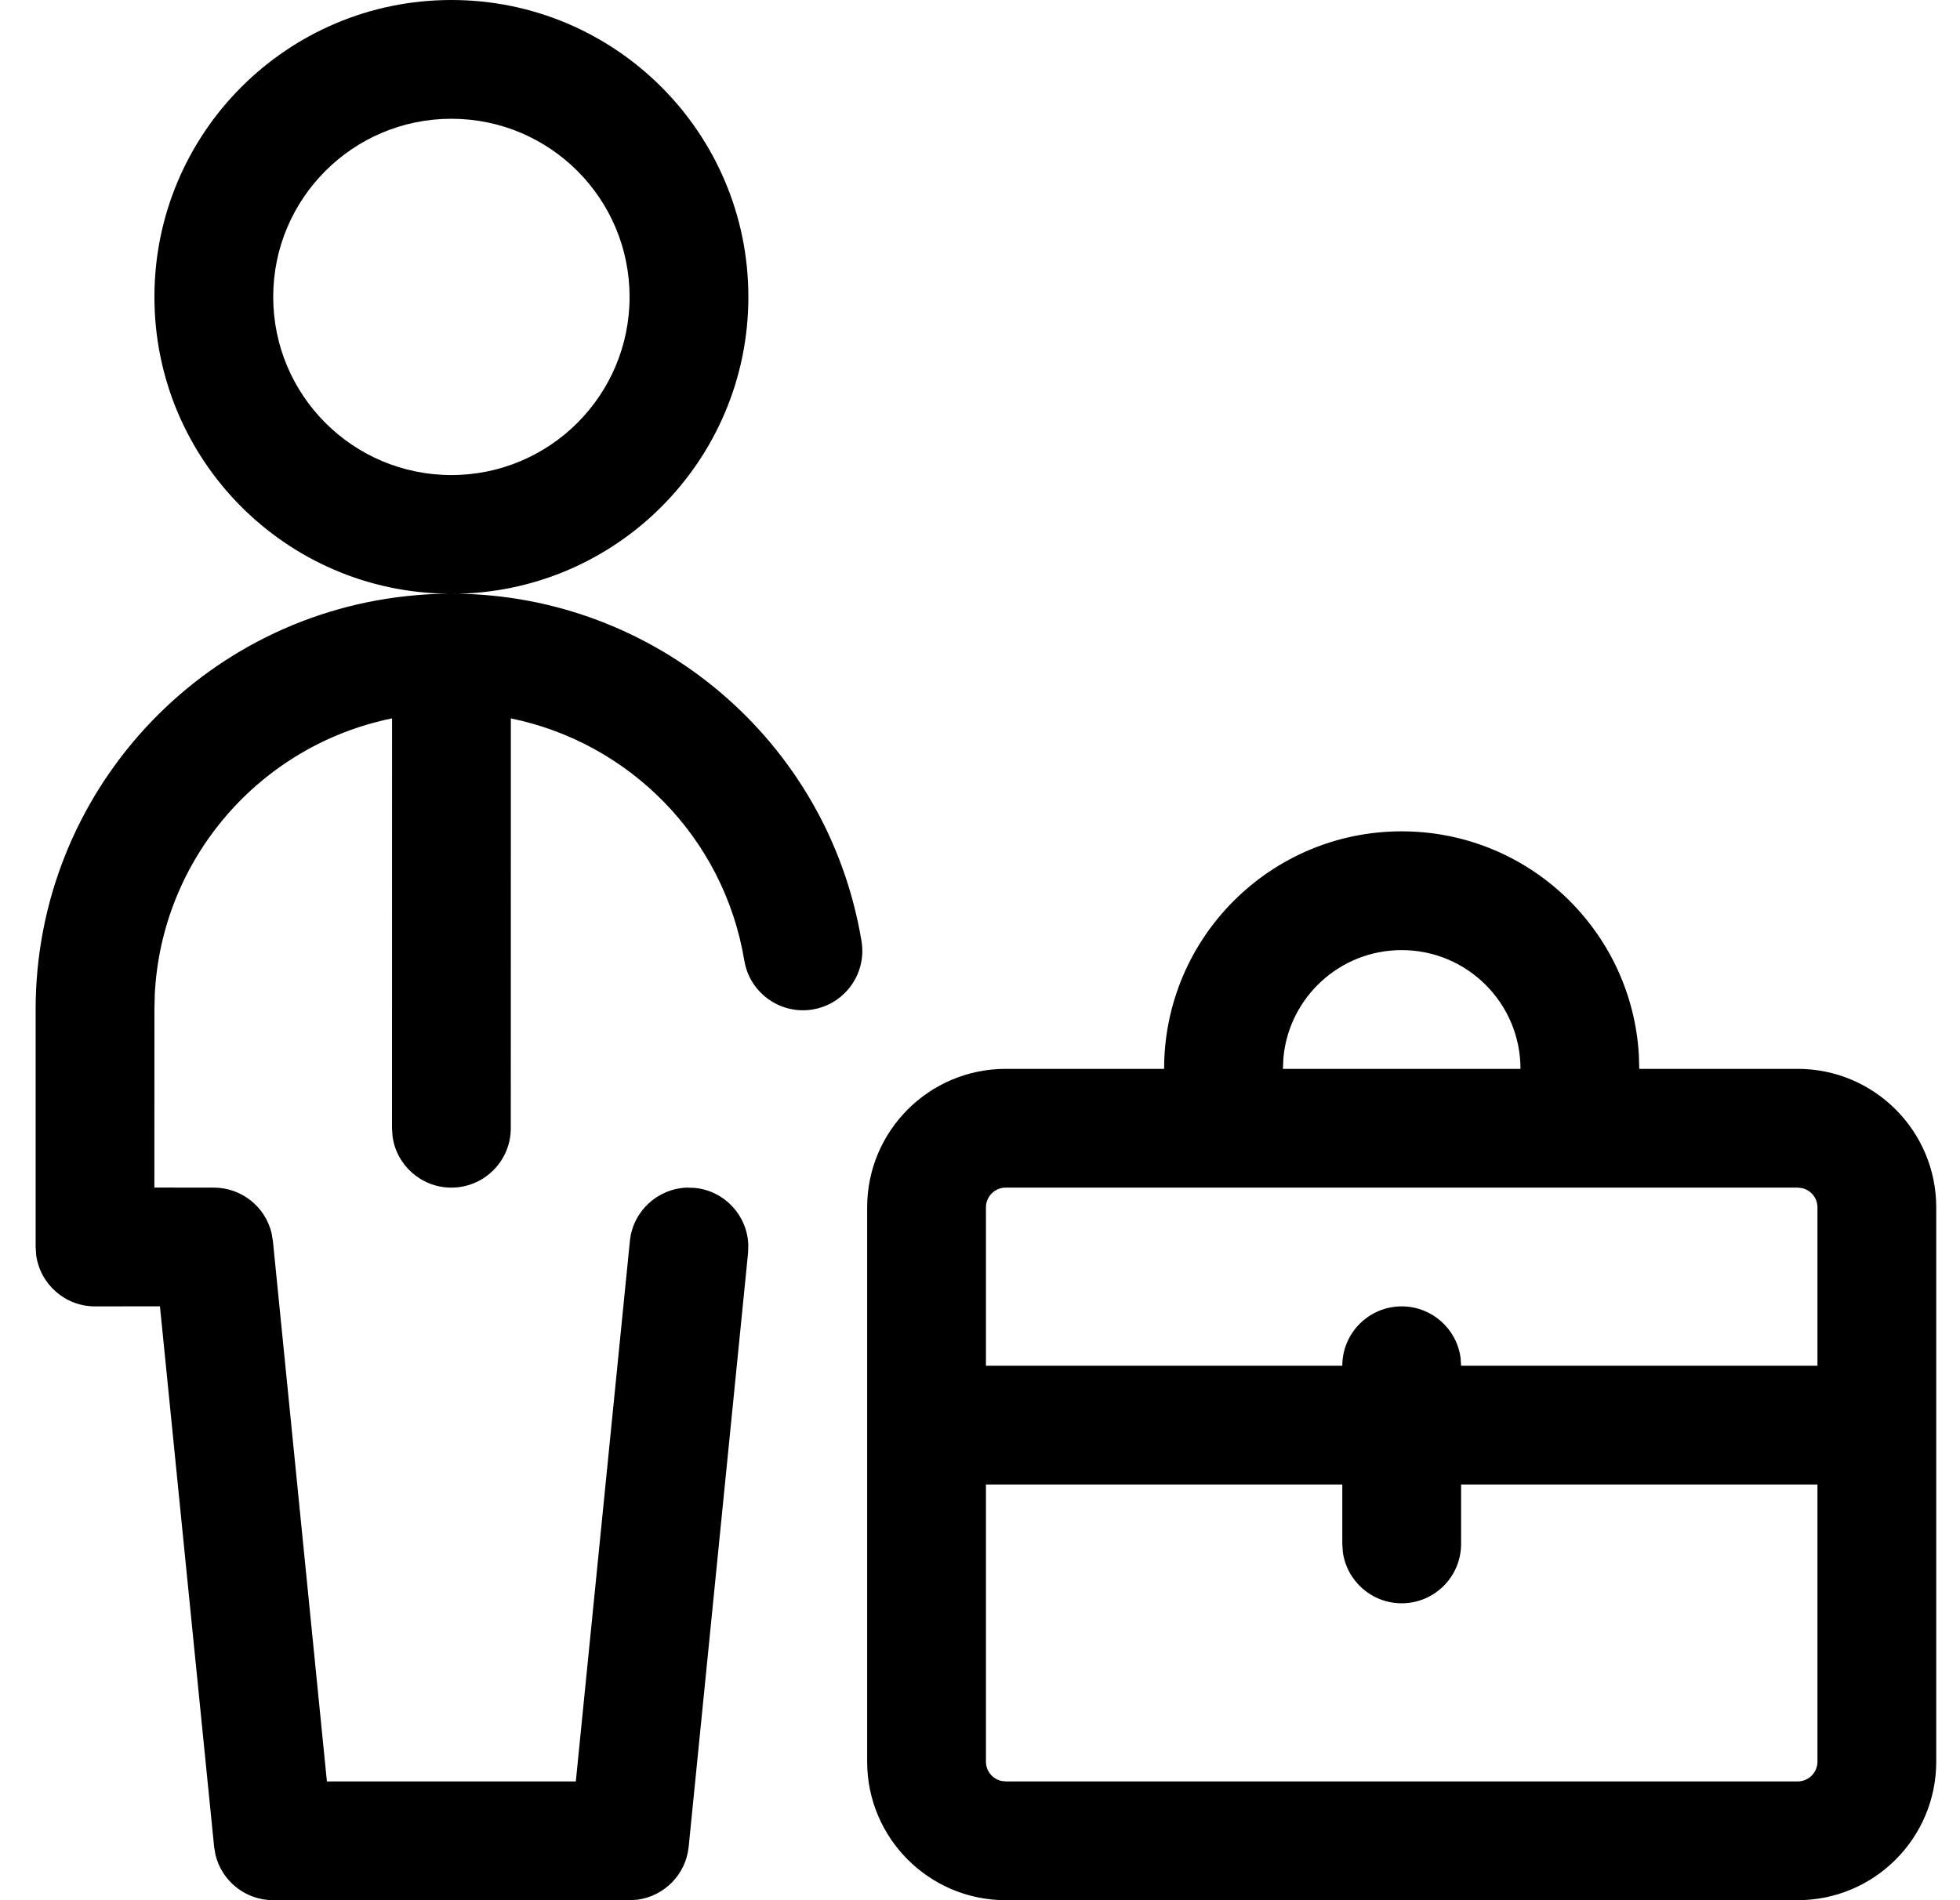 <svg width="33" height="32" viewBox="0 0 33 32" fill="none" xmlns="http://www.w3.org/2000/svg">
<g clip-path="url(#clip0_940_180)">
<path fill-rule="evenodd" clip-rule="evenodd" d="M7.6 0C10.361 0 12.6 2.239 12.6 5C12.6 7.761 10.361 10 7.6 10L7.661 9.998C11.028 10.024 13.943 12.468 14.505 15.849C14.596 16.394 14.227 16.909 13.683 17C13.138 17.09 12.623 16.722 12.532 16.177C12.185 14.09 10.583 12.503 8.601 12.098L8.6 19C8.6 19.552 8.152 20 7.6 20C7.094 20 6.675 19.624 6.609 19.136L6.6 19L6.601 12.098C4.382 12.549 2.723 14.453 2.606 16.741L2.6 17L2.599 19.999L3.6 20C4.067 20 4.465 20.322 4.572 20.764L4.595 20.901L5.504 30H9.695L10.605 20.901C10.655 20.397 11.071 20.018 11.564 20L11.7 20.005C12.203 20.055 12.582 20.471 12.599 20.964L12.595 21.099L11.595 31.099C11.549 31.564 11.189 31.928 10.738 31.991L10.6 32H4.6C4.133 32 3.735 31.678 3.628 31.236L3.605 31.099L2.693 21.999L1.6 22C1.094 22 0.675 21.624 0.609 21.136L0.6 21V17C0.599 13.357 3.392 10.322 7.022 10.022C7.201 10.007 7.378 9.999 7.554 9.998C4.813 9.975 2.6 7.746 2.6 5C2.6 2.239 4.839 0 7.6 0ZM23.6 14C25.73 14 27.471 15.665 27.593 17.765L27.6 18H30.267C31.555 18 32.6 19.045 32.6 20.333V29.667C32.6 30.955 31.555 32 30.267 32H16.933C15.645 32 14.6 30.955 14.6 29.667V20.333C14.6 19.045 15.645 18 16.933 18H19.6C19.6 15.791 21.391 14 23.6 14ZM22.6 25H16.6L16.6 29.667C16.6 29.825 16.71 29.957 16.857 29.991L16.933 30H30.267C30.451 30 30.6 29.851 30.6 29.667V25H24.6V26C24.6 26.552 24.152 27 23.6 27C23.094 27 22.675 26.624 22.609 26.136L22.6 26V25ZM30.267 20H16.933C16.749 20 16.6 20.149 16.6 20.333L16.6 23H22.6C22.6 22.448 23.048 22 23.6 22C24.106 22 24.525 22.376 24.591 22.864L24.6 23H30.6V20.333C30.6 20.175 30.49 20.043 30.343 20.009L30.267 20ZM23.6 16C22.56 16 21.706 16.793 21.609 17.807L21.6 18H25.6C25.6 16.895 24.704 16 23.6 16ZM7.6 2C5.943 2 4.6 3.343 4.6 5C4.6 6.657 5.943 8 7.6 8C9.257 8 10.6 6.657 10.6 5C10.6 3.343 9.257 2 7.6 2Z" fill="black"/>
</g>
<defs>
<clipPath id="clip0_940_180">
<rect width="32" height="32" fill="white" transform="translate(0.6)"/>
</clipPath>
</defs>
</svg>
